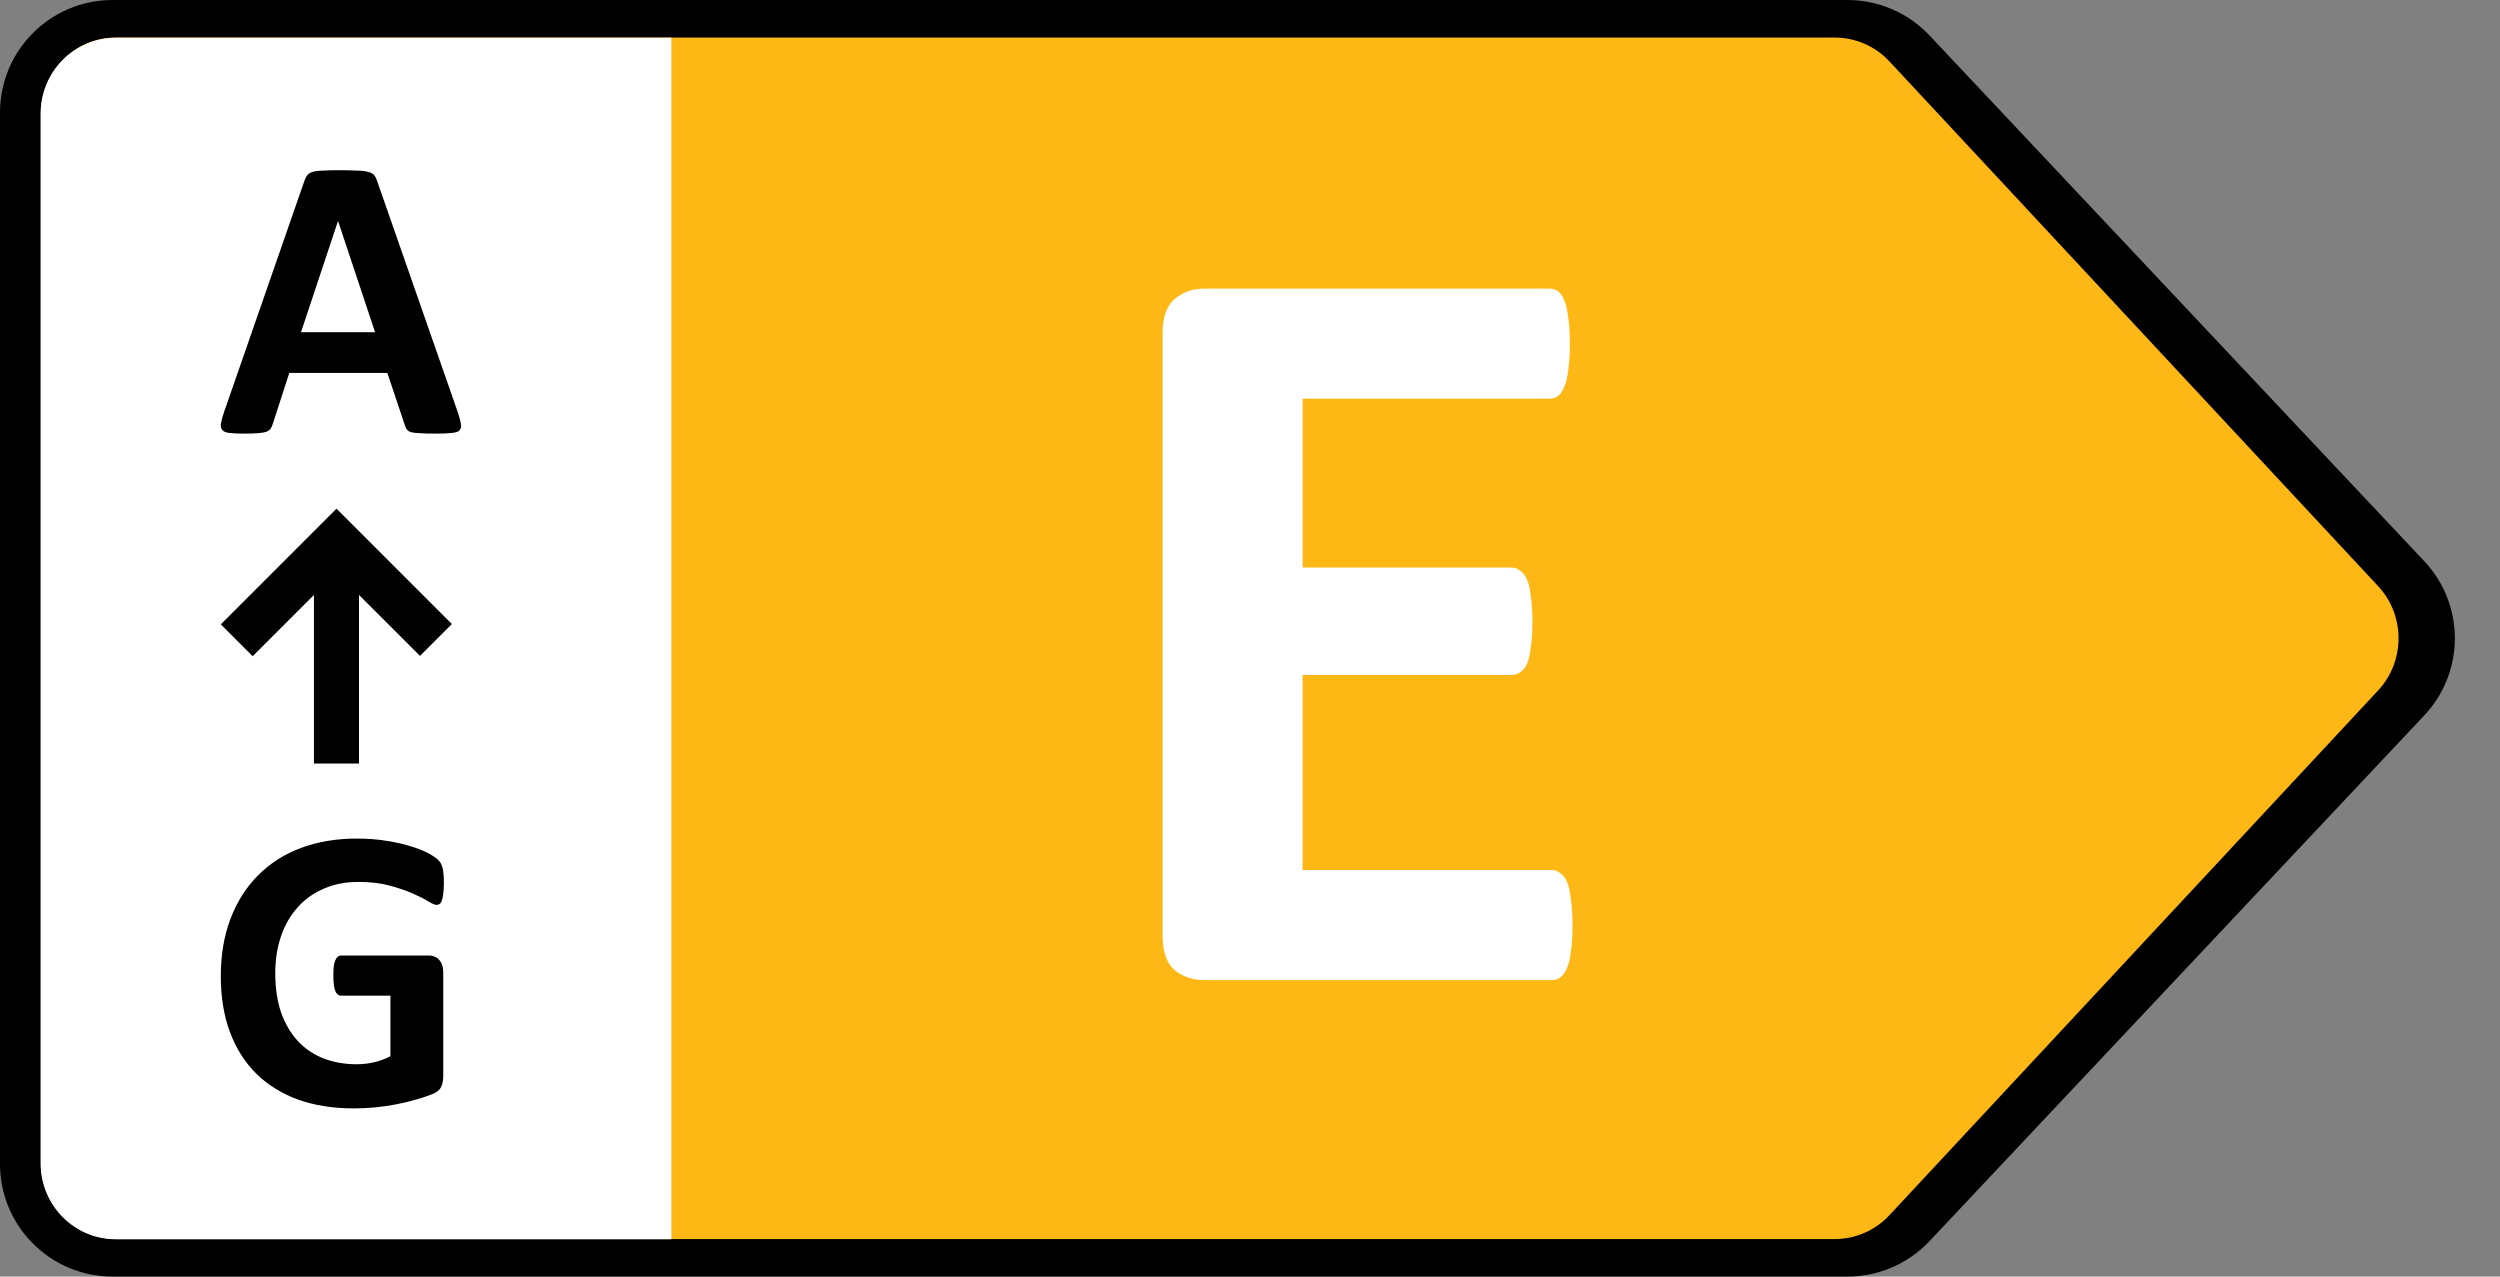 <svg width="47" height="24" viewBox="0 0 47 24" fill="none" xmlns="http://www.w3.org/2000/svg">
<rect x="0" y="0" width="47" height="24" fill="#808080" stroke="none"/>
<path d="M36.274 0.666C35.874 0.241 35.316 0 34.732 0H2.118C0.948 0 0 0.948 0 2.118V21.882C0 23.052 0.948 24 2.118 24H34.732C35.316 24 35.874 23.759 36.274 23.334L45.575 13.451C46.343 12.636 46.343 11.364 45.575 10.549L36.274 0.666Z" fill="black"/>
<path d="M35.522 1.155C35.255 0.868 34.883 0.706 34.494 0.706H2.181C1.402 0.706 0.77 1.346 0.77 2.136V21.865C0.77 22.654 1.402 23.294 2.181 23.294H34.494C34.883 23.294 35.255 23.132 35.522 22.845L44.708 12.981C45.221 12.43 45.221 11.57 44.708 11.019L35.522 1.155Z" fill="#FDB815"/>
<path d="M29.563 17.391C29.563 17.585 29.553 17.749 29.533 17.883C29.519 18.011 29.496 18.114 29.462 18.195C29.429 18.275 29.386 18.335 29.332 18.376C29.285 18.409 29.231 18.426 29.171 18.426H22.641C22.42 18.426 22.233 18.362 22.078 18.235C21.931 18.101 21.857 17.887 21.857 17.592V6.26C21.857 5.965 21.931 5.754 22.078 5.627C22.233 5.493 22.42 5.426 22.641 5.426H29.131C29.191 5.426 29.245 5.443 29.292 5.476C29.339 5.51 29.379 5.57 29.412 5.657C29.446 5.737 29.469 5.844 29.483 5.978C29.503 6.106 29.513 6.27 29.513 6.471C29.513 6.658 29.503 6.819 29.483 6.953C29.469 7.08 29.446 7.184 29.412 7.264C29.379 7.345 29.339 7.405 29.292 7.445C29.245 7.479 29.191 7.495 29.131 7.495H24.489V10.67H28.418C28.478 10.67 28.532 10.69 28.578 10.73C28.632 10.764 28.676 10.821 28.709 10.901C28.742 10.975 28.766 11.079 28.779 11.213C28.799 11.34 28.809 11.497 28.809 11.685C28.809 11.879 28.799 12.04 28.779 12.167C28.766 12.294 28.742 12.398 28.709 12.478C28.676 12.552 28.632 12.606 28.578 12.639C28.532 12.673 28.478 12.689 28.418 12.689H24.489V16.356H29.171C29.231 16.356 29.285 16.376 29.332 16.416C29.386 16.45 29.429 16.507 29.462 16.587C29.496 16.668 29.519 16.775 29.533 16.909C29.553 17.036 29.563 17.197 29.563 17.391Z" fill="white"/>
<path d="M12.622 0.71H2.174C1.395 0.71 0.763 1.35 0.763 2.14V21.869C0.763 22.658 1.395 23.298 2.174 23.298H12.622V0.71Z" fill="white"/>
<path d="M8.609 7.757C8.639 7.848 8.658 7.92 8.666 7.974C8.673 8.027 8.663 8.067 8.635 8.095C8.608 8.12 8.558 8.135 8.488 8.14C8.417 8.148 8.319 8.152 8.196 8.152C8.067 8.152 7.966 8.149 7.892 8.144C7.822 8.142 7.767 8.135 7.729 8.125C7.691 8.113 7.665 8.096 7.65 8.076C7.634 8.056 7.622 8.029 7.612 7.996L7.282 7.011H5.439L5.128 7.97C5.118 8.005 5.104 8.035 5.087 8.061C5.072 8.083 5.045 8.102 5.007 8.118C4.972 8.13 4.92 8.139 4.852 8.144C4.786 8.149 4.699 8.152 4.59 8.152C4.474 8.152 4.383 8.148 4.317 8.14C4.251 8.133 4.206 8.115 4.181 8.087C4.155 8.057 4.146 8.015 4.154 7.962C4.162 7.909 4.181 7.838 4.211 7.75L5.724 3.397C5.739 3.354 5.756 3.32 5.777 3.295C5.797 3.267 5.829 3.247 5.871 3.234C5.917 3.219 5.979 3.21 6.057 3.208C6.136 3.203 6.239 3.2 6.368 3.2C6.517 3.2 6.636 3.203 6.725 3.208C6.813 3.21 6.881 3.219 6.929 3.234C6.98 3.247 7.015 3.267 7.035 3.295C7.058 3.323 7.077 3.361 7.092 3.409L8.609 7.757ZM6.357 4.159H6.353L5.659 6.245H7.051L6.357 4.159Z" fill="black"/>
<path d="M8.345 16.61C8.345 16.684 8.341 16.747 8.333 16.8C8.328 16.853 8.319 16.896 8.307 16.929C8.297 16.959 8.283 16.981 8.265 16.994C8.25 17.006 8.231 17.012 8.208 17.012C8.175 17.012 8.122 16.99 8.049 16.944C7.976 16.899 7.878 16.849 7.757 16.796C7.636 16.743 7.49 16.694 7.321 16.648C7.154 16.603 6.96 16.58 6.737 16.58C6.499 16.58 6.285 16.622 6.093 16.705C5.9 16.786 5.736 16.902 5.6 17.054C5.463 17.203 5.358 17.384 5.285 17.596C5.212 17.806 5.175 18.039 5.175 18.294C5.175 18.575 5.212 18.822 5.285 19.037C5.361 19.249 5.466 19.427 5.6 19.572C5.734 19.716 5.894 19.824 6.081 19.898C6.271 19.971 6.479 20.008 6.707 20.008C6.818 20.008 6.928 19.995 7.037 19.97C7.145 19.945 7.246 19.907 7.34 19.856V18.719H6.411C6.366 18.719 6.33 18.691 6.305 18.635C6.28 18.577 6.267 18.48 6.267 18.343C6.267 18.273 6.269 18.213 6.275 18.165C6.282 18.117 6.292 18.079 6.305 18.051C6.317 18.021 6.333 18 6.35 17.987C6.368 17.972 6.388 17.964 6.411 17.964H8.068C8.108 17.964 8.144 17.972 8.174 17.987C8.207 18 8.235 18.02 8.257 18.047C8.283 18.075 8.302 18.109 8.314 18.15C8.327 18.188 8.333 18.232 8.333 18.283V20.235C8.333 20.311 8.319 20.378 8.292 20.436C8.266 20.492 8.212 20.536 8.129 20.569C8.048 20.602 7.947 20.636 7.825 20.671C7.704 20.706 7.577 20.737 7.446 20.762C7.317 20.787 7.186 20.806 7.052 20.819C6.92 20.832 6.788 20.838 6.654 20.838C6.262 20.838 5.911 20.782 5.6 20.671C5.291 20.557 5.03 20.394 4.815 20.182C4.6 19.967 4.436 19.707 4.322 19.401C4.208 19.093 4.151 18.744 4.151 18.355C4.151 17.953 4.212 17.593 4.333 17.274C4.455 16.953 4.627 16.681 4.849 16.459C5.071 16.234 5.339 16.062 5.653 15.943C5.969 15.825 6.32 15.765 6.707 15.765C6.919 15.765 7.112 15.78 7.287 15.811C7.461 15.838 7.613 15.874 7.742 15.917C7.873 15.957 7.982 16.002 8.068 16.049C8.154 16.098 8.213 16.139 8.246 16.175C8.281 16.21 8.307 16.261 8.322 16.326C8.337 16.389 8.345 16.484 8.345 16.61Z" fill="black"/>
<path d="M8.495 11.732L6.326 9.563L4.151 11.738L4.75 12.337L5.902 11.185V14.354H6.749V11.185L7.896 12.331L8.495 11.732Z" fill="black"/>
</svg>
